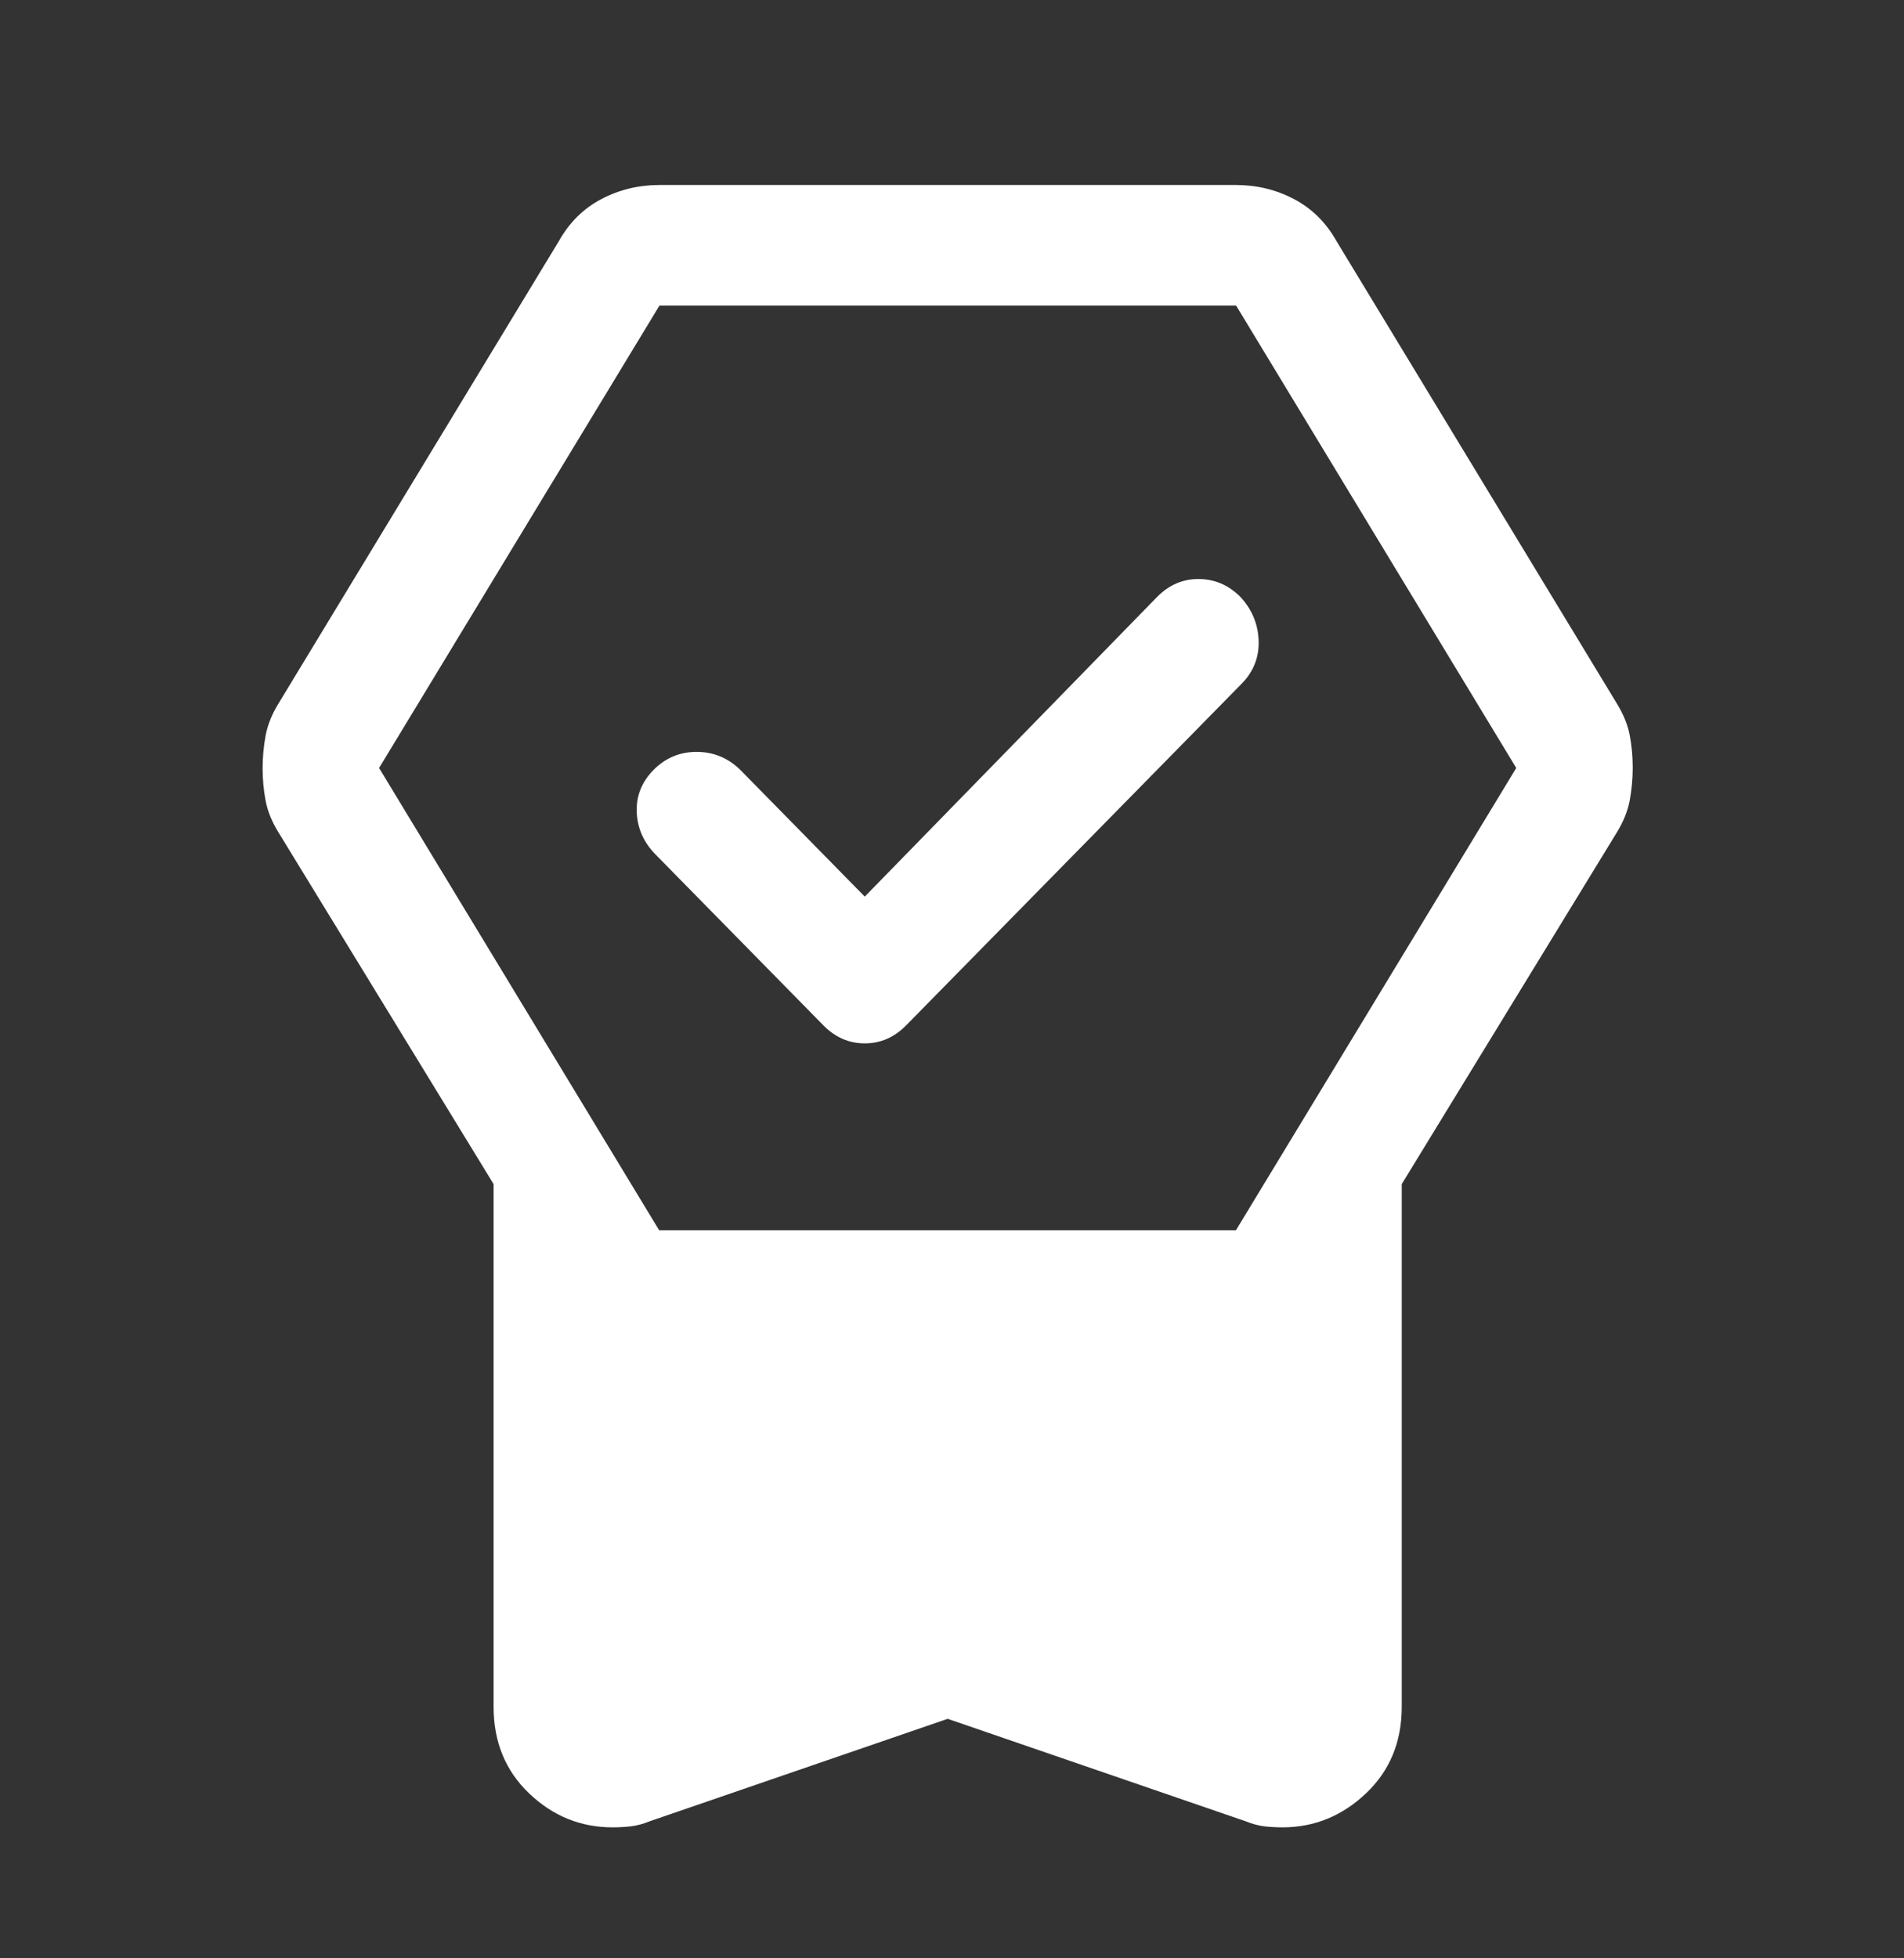 <svg width="71" height="73" viewBox="0 0 71 73" fill="none" xmlns="http://www.w3.org/2000/svg">
<rect x="0" y="0" width="71" height="73" fill="#333333" stroke="none"/>
<mask id="mask0_207_316" style="mask-type:alpha" maskUnits="userSpaceOnUse" x="0" y="0" width="71" height="73">
<rect y="0.902" width="70.674" height="71.937" fill="#D9D9D9"/>
</mask>
<g mask="url(#mask0_207_316)">
<path d="M35.339 64.072L24.222 67.893C23.977 67.993 23.742 68.055 23.518 68.081C23.295 68.105 23.071 68.118 22.847 68.118C21.653 68.118 20.615 67.696 19.732 66.853C18.848 66.01 18.406 64.933 18.406 63.622V44.139L10.382 31.025C10.136 30.626 9.977 30.231 9.903 29.841C9.83 29.45 9.793 29.05 9.793 28.642C9.793 28.233 9.83 27.828 9.903 27.428C9.977 27.029 10.136 26.629 10.382 26.23L20.836 8.995C21.228 8.295 21.758 7.771 22.424 7.421C23.091 7.071 23.813 6.896 24.59 6.896H46.087C46.864 6.896 47.586 7.071 48.253 7.421C48.919 7.771 49.449 8.295 49.842 8.995L60.295 26.23C60.541 26.629 60.7 27.024 60.774 27.414C60.847 27.805 60.884 28.205 60.884 28.613C60.884 29.022 60.847 29.427 60.774 29.826C60.7 30.226 60.541 30.626 60.295 31.025L52.271 44.139V63.622C52.271 64.933 51.826 66.01 50.935 66.853C50.045 67.696 49.006 68.118 47.819 68.118C47.597 68.118 47.375 68.105 47.154 68.081C46.934 68.055 46.7 67.993 46.455 67.893L35.339 64.072ZM24.581 45.862H46.087L56.541 28.628L46.096 11.393H24.59L14.136 28.628L24.581 45.862ZM32.247 33.423L43.142 22.258C43.584 21.808 44.099 21.584 44.688 21.584C45.277 21.584 45.792 21.799 46.234 22.229C46.676 22.698 46.909 23.244 46.934 23.867C46.958 24.489 46.749 25.027 46.308 25.48L33.793 38.219C33.351 38.669 32.836 38.894 32.247 38.894C31.658 38.894 31.142 38.669 30.701 38.219L24.443 31.85C24.001 31.4 23.768 30.875 23.744 30.276C23.719 29.677 23.928 29.152 24.369 28.702C24.811 28.253 25.347 28.028 25.977 28.028C26.607 28.028 27.151 28.253 27.609 28.702L32.247 33.423Z" fill="white"/>
</g>
</svg>
